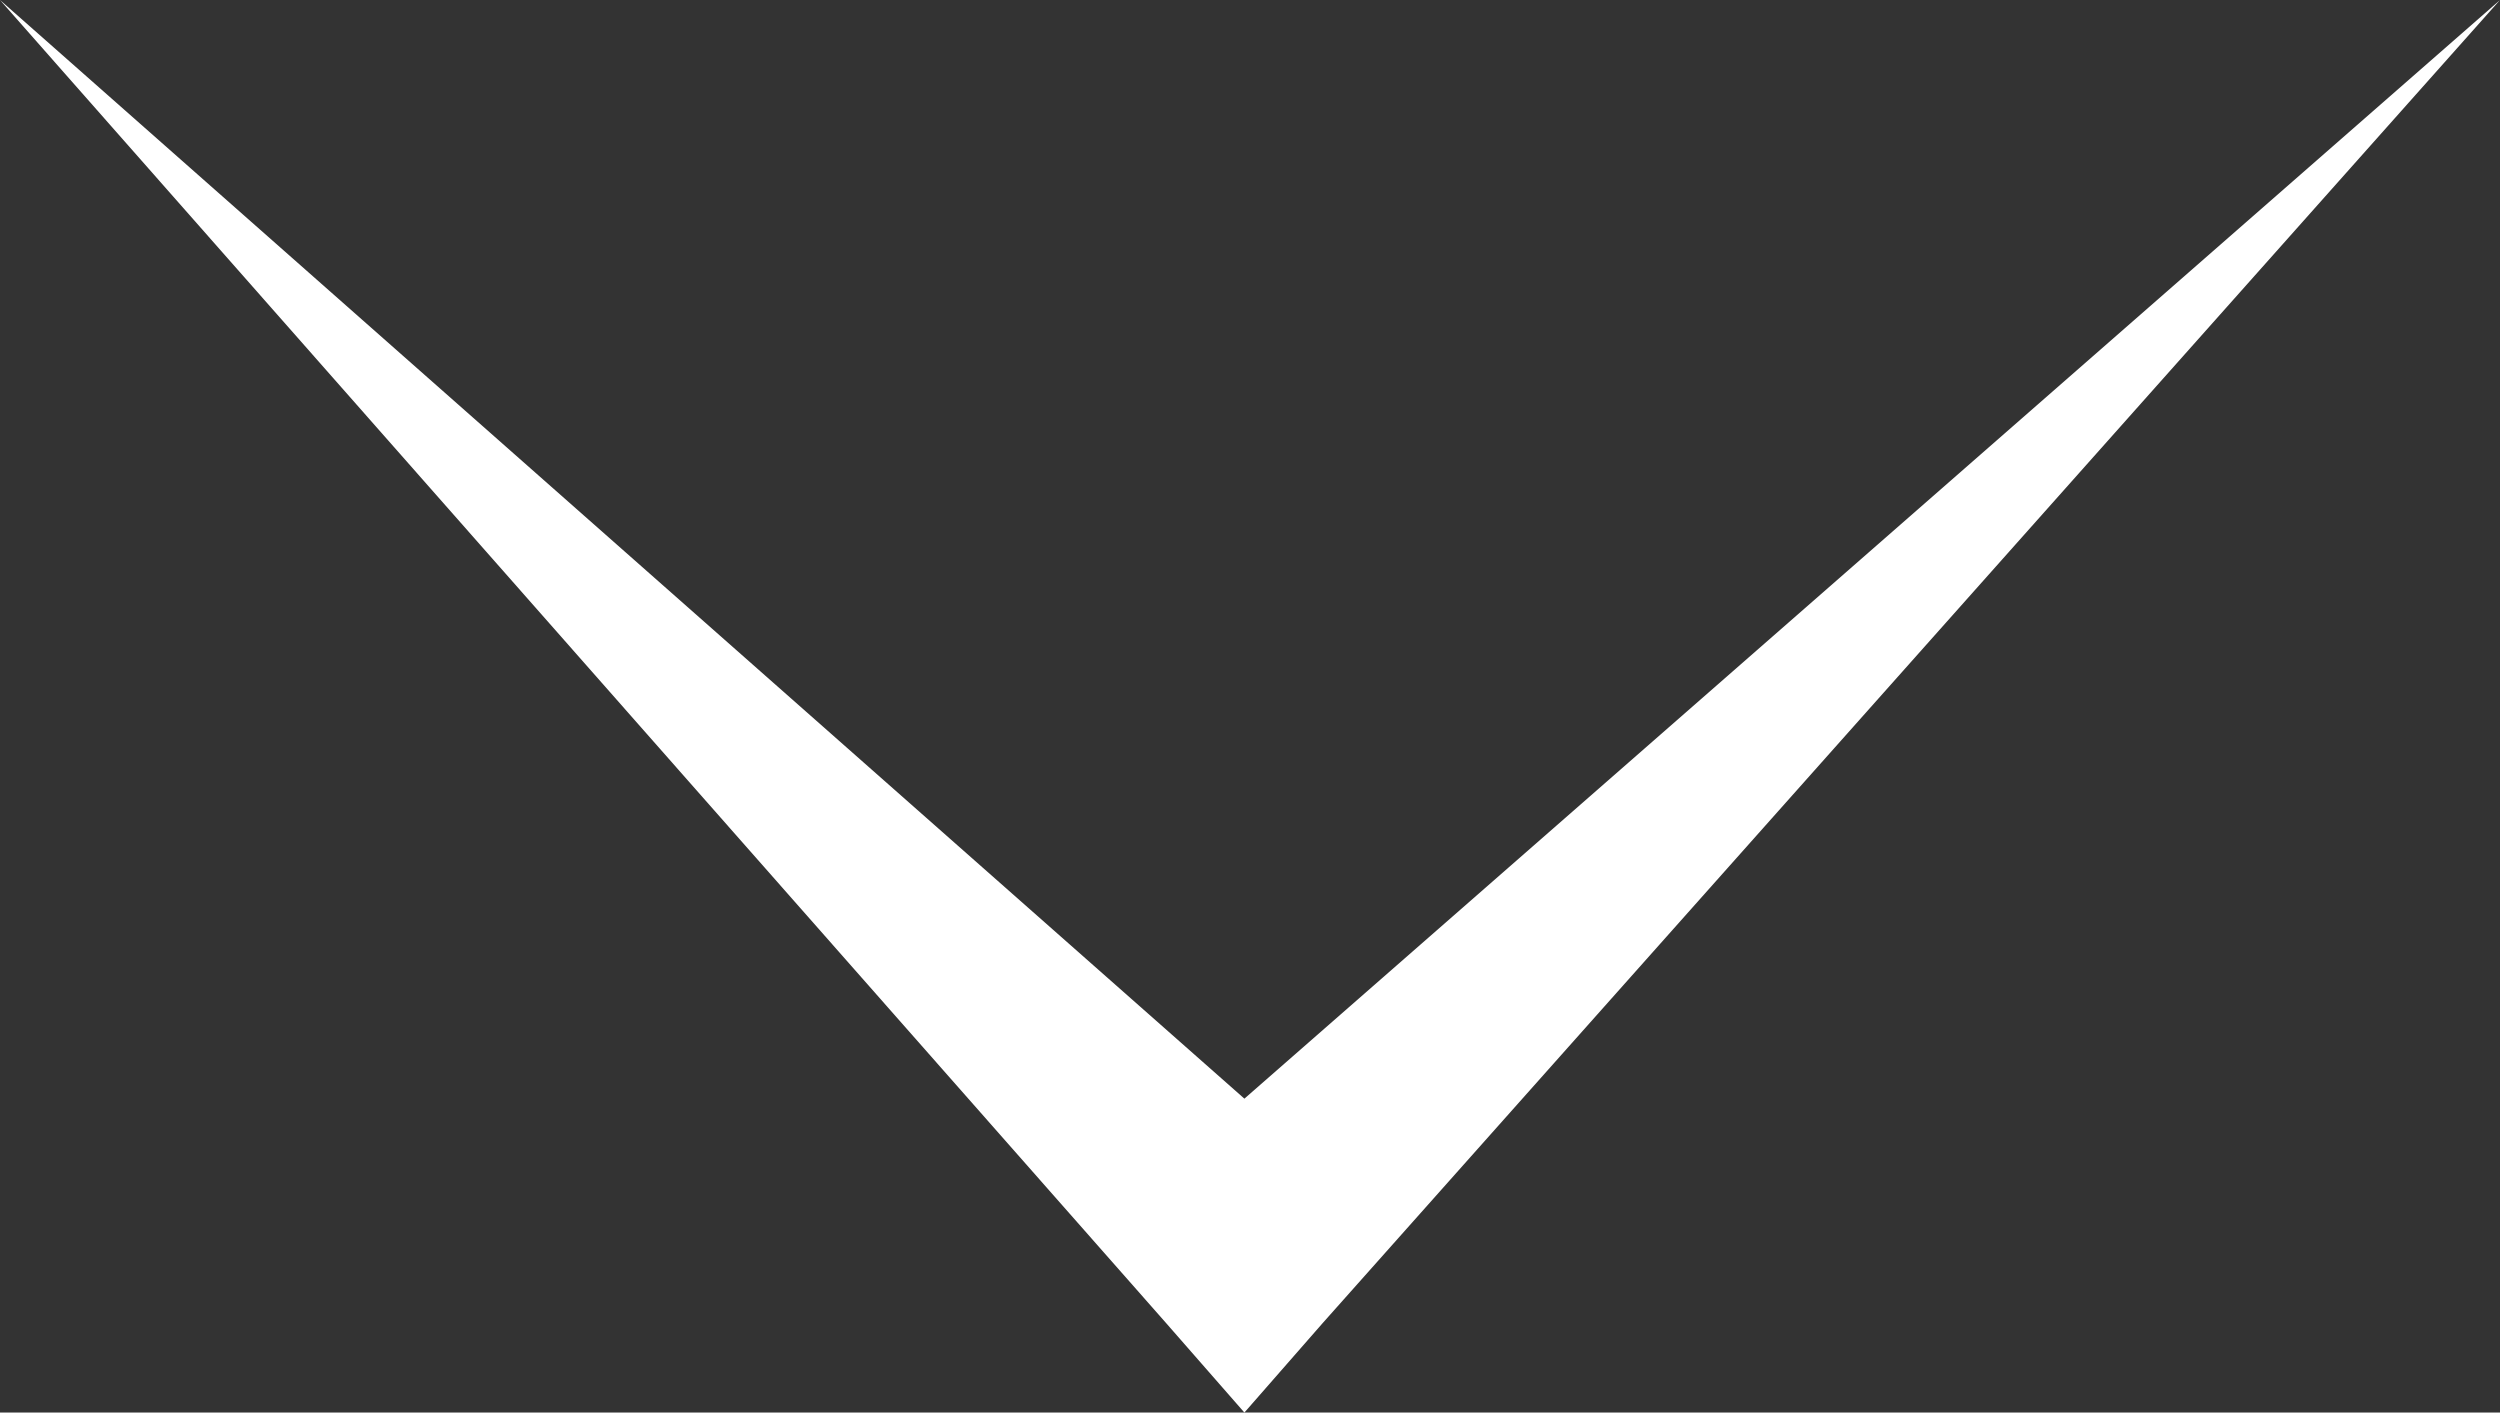 <?xml version="1.0" encoding="UTF-8"?>
<svg id="Livello_1" xmlns="http://www.w3.org/2000/svg" version="1.1" viewBox="0 0 22.3 12.6">
  <rect x="0" y="0" width="22.3" height="12.6" fill="#333333" stroke="none"/>
  <!-- Generator: Adobe Illustrator 29.1.0, SVG Export Plug-In . SVG Version: 2.1.0 Build 142)  -->
  <defs>
    <style>
      .st0 {
        fill: #fff;
      }
    </style>
  </defs>
  <polygon class="st0" points="11.1 9.8 0 0 10.4 11.8 11.1 12.6 11.8 11.8 22.3 0 11.1 9.8"/>
</svg>